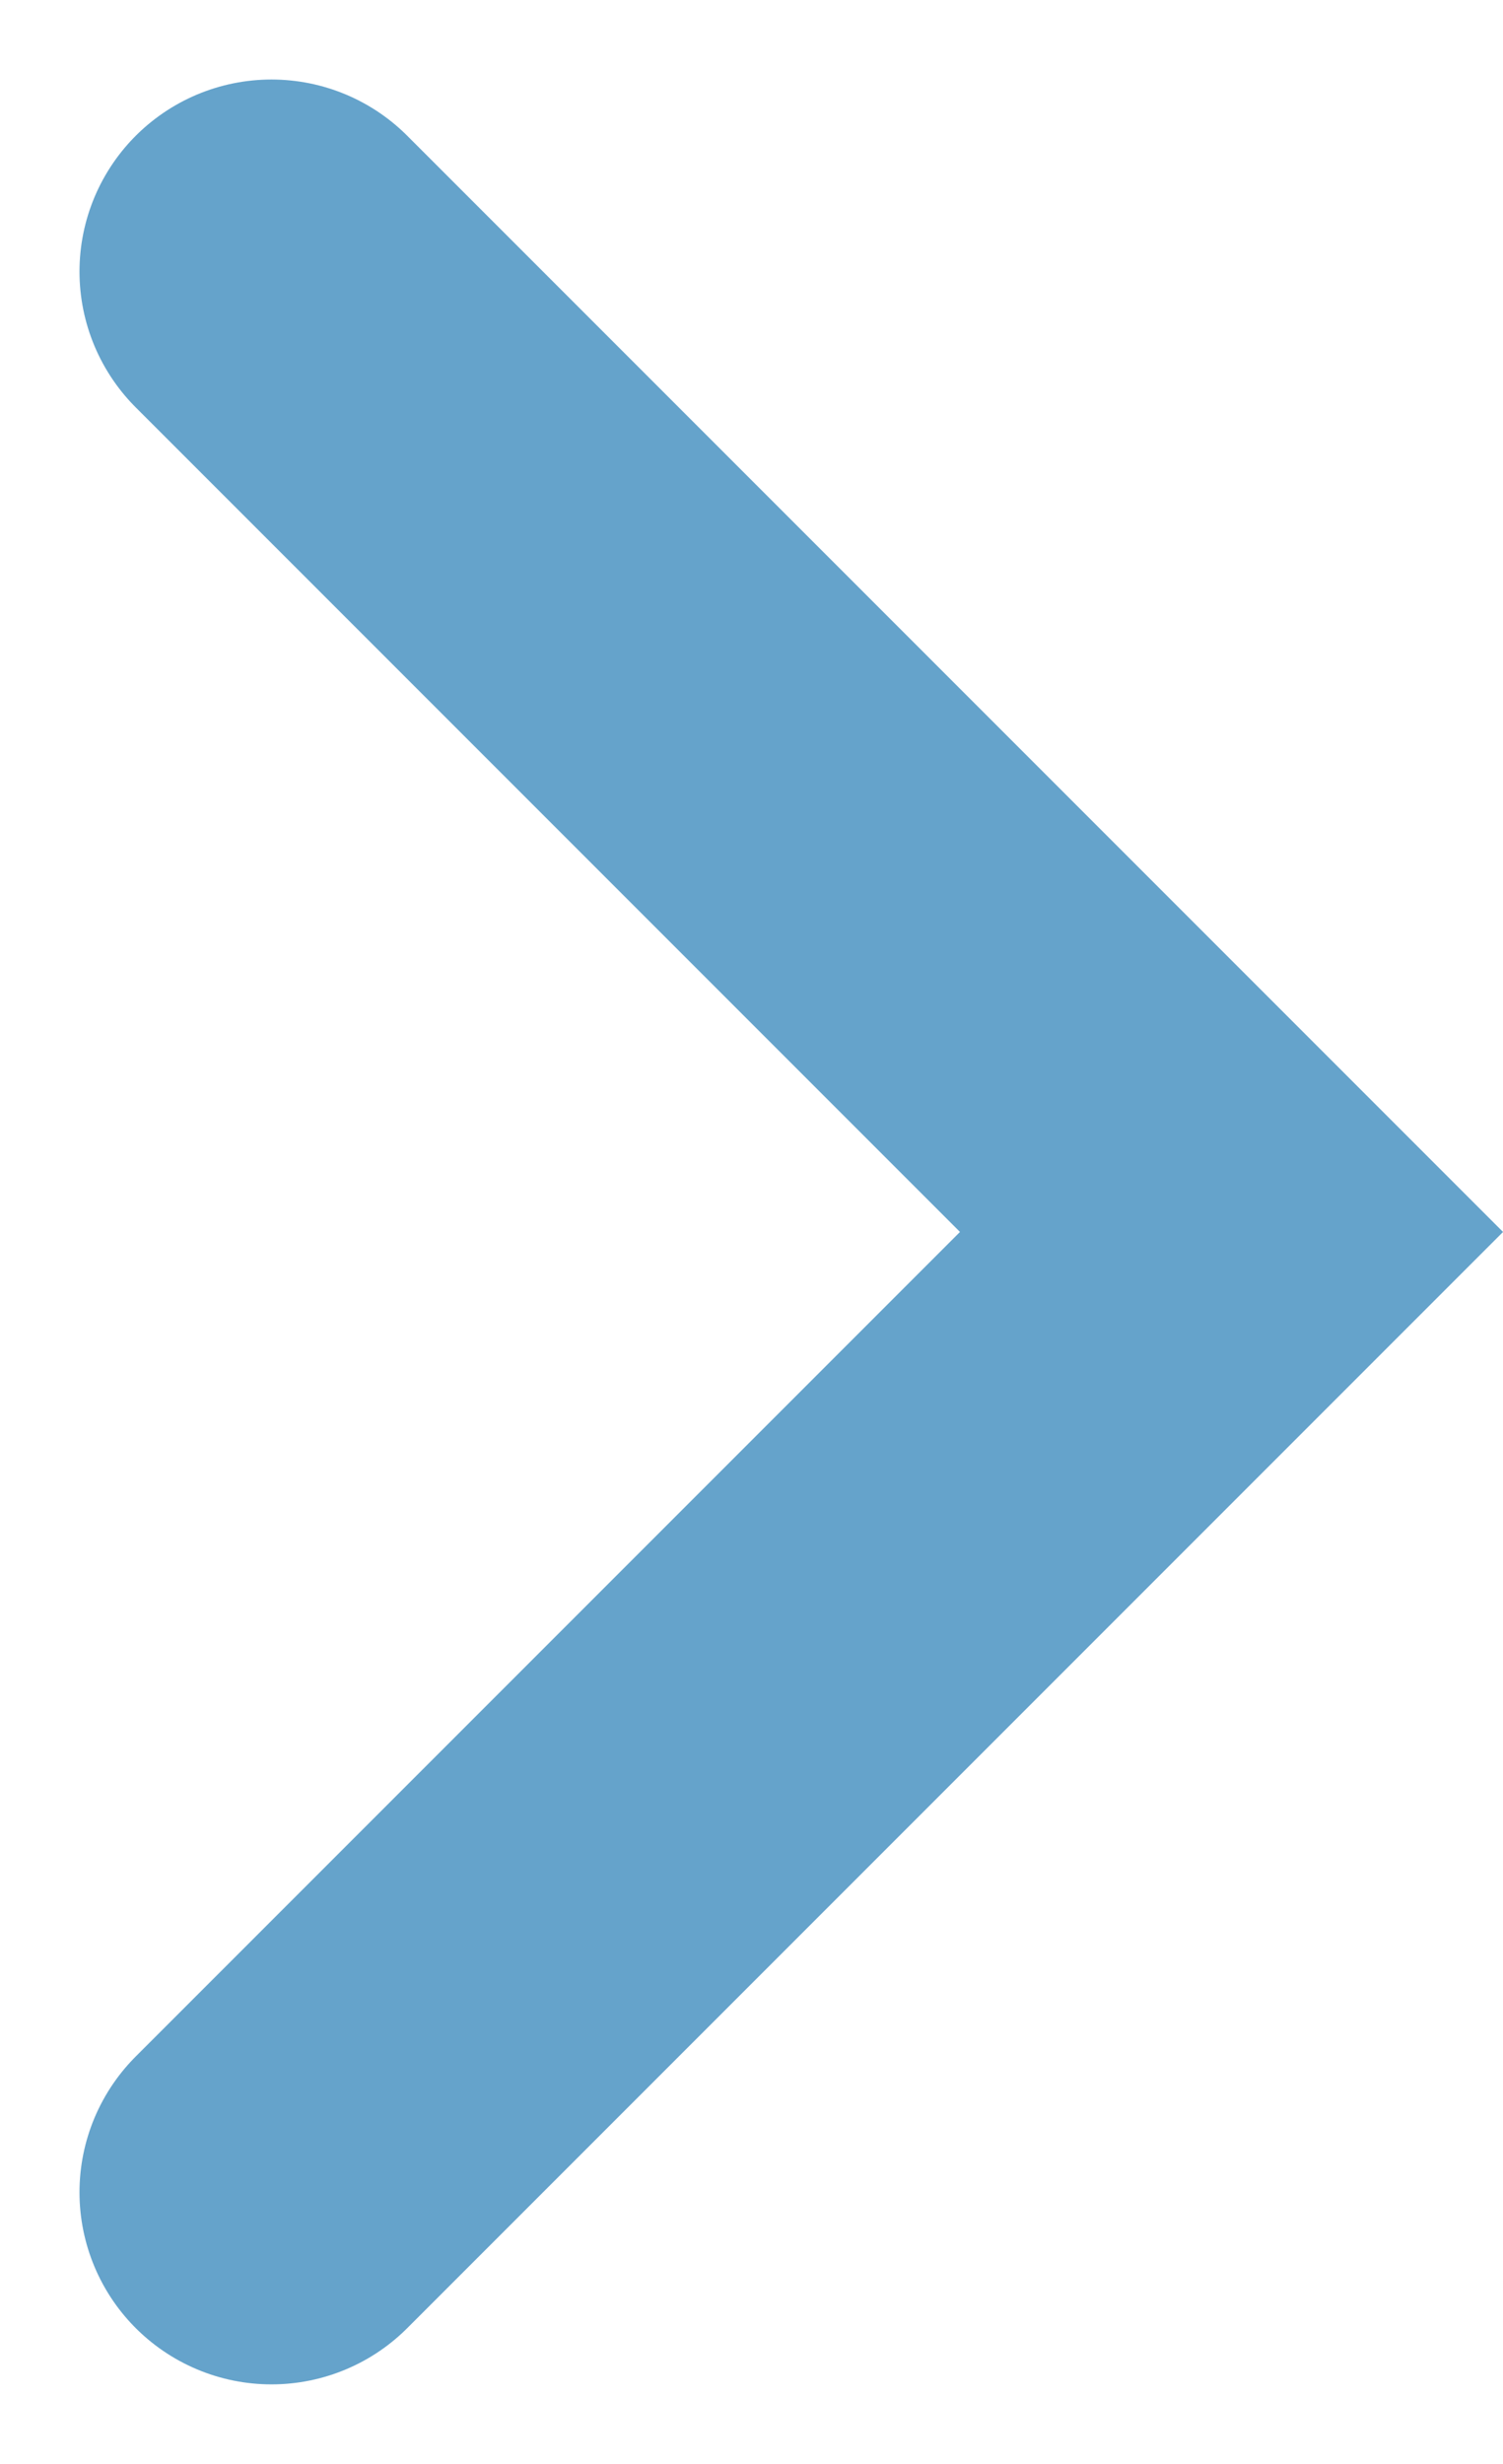 <svg xmlns="http://www.w3.org/2000/svg" width="7.828" height="12.828" viewBox="0 0 7.828 12.828"><path d="M1.414 11.414l5-5-5-5" fill="none" stroke="#65a3cb" stroke-linecap="round" stroke-width="2"/></svg>